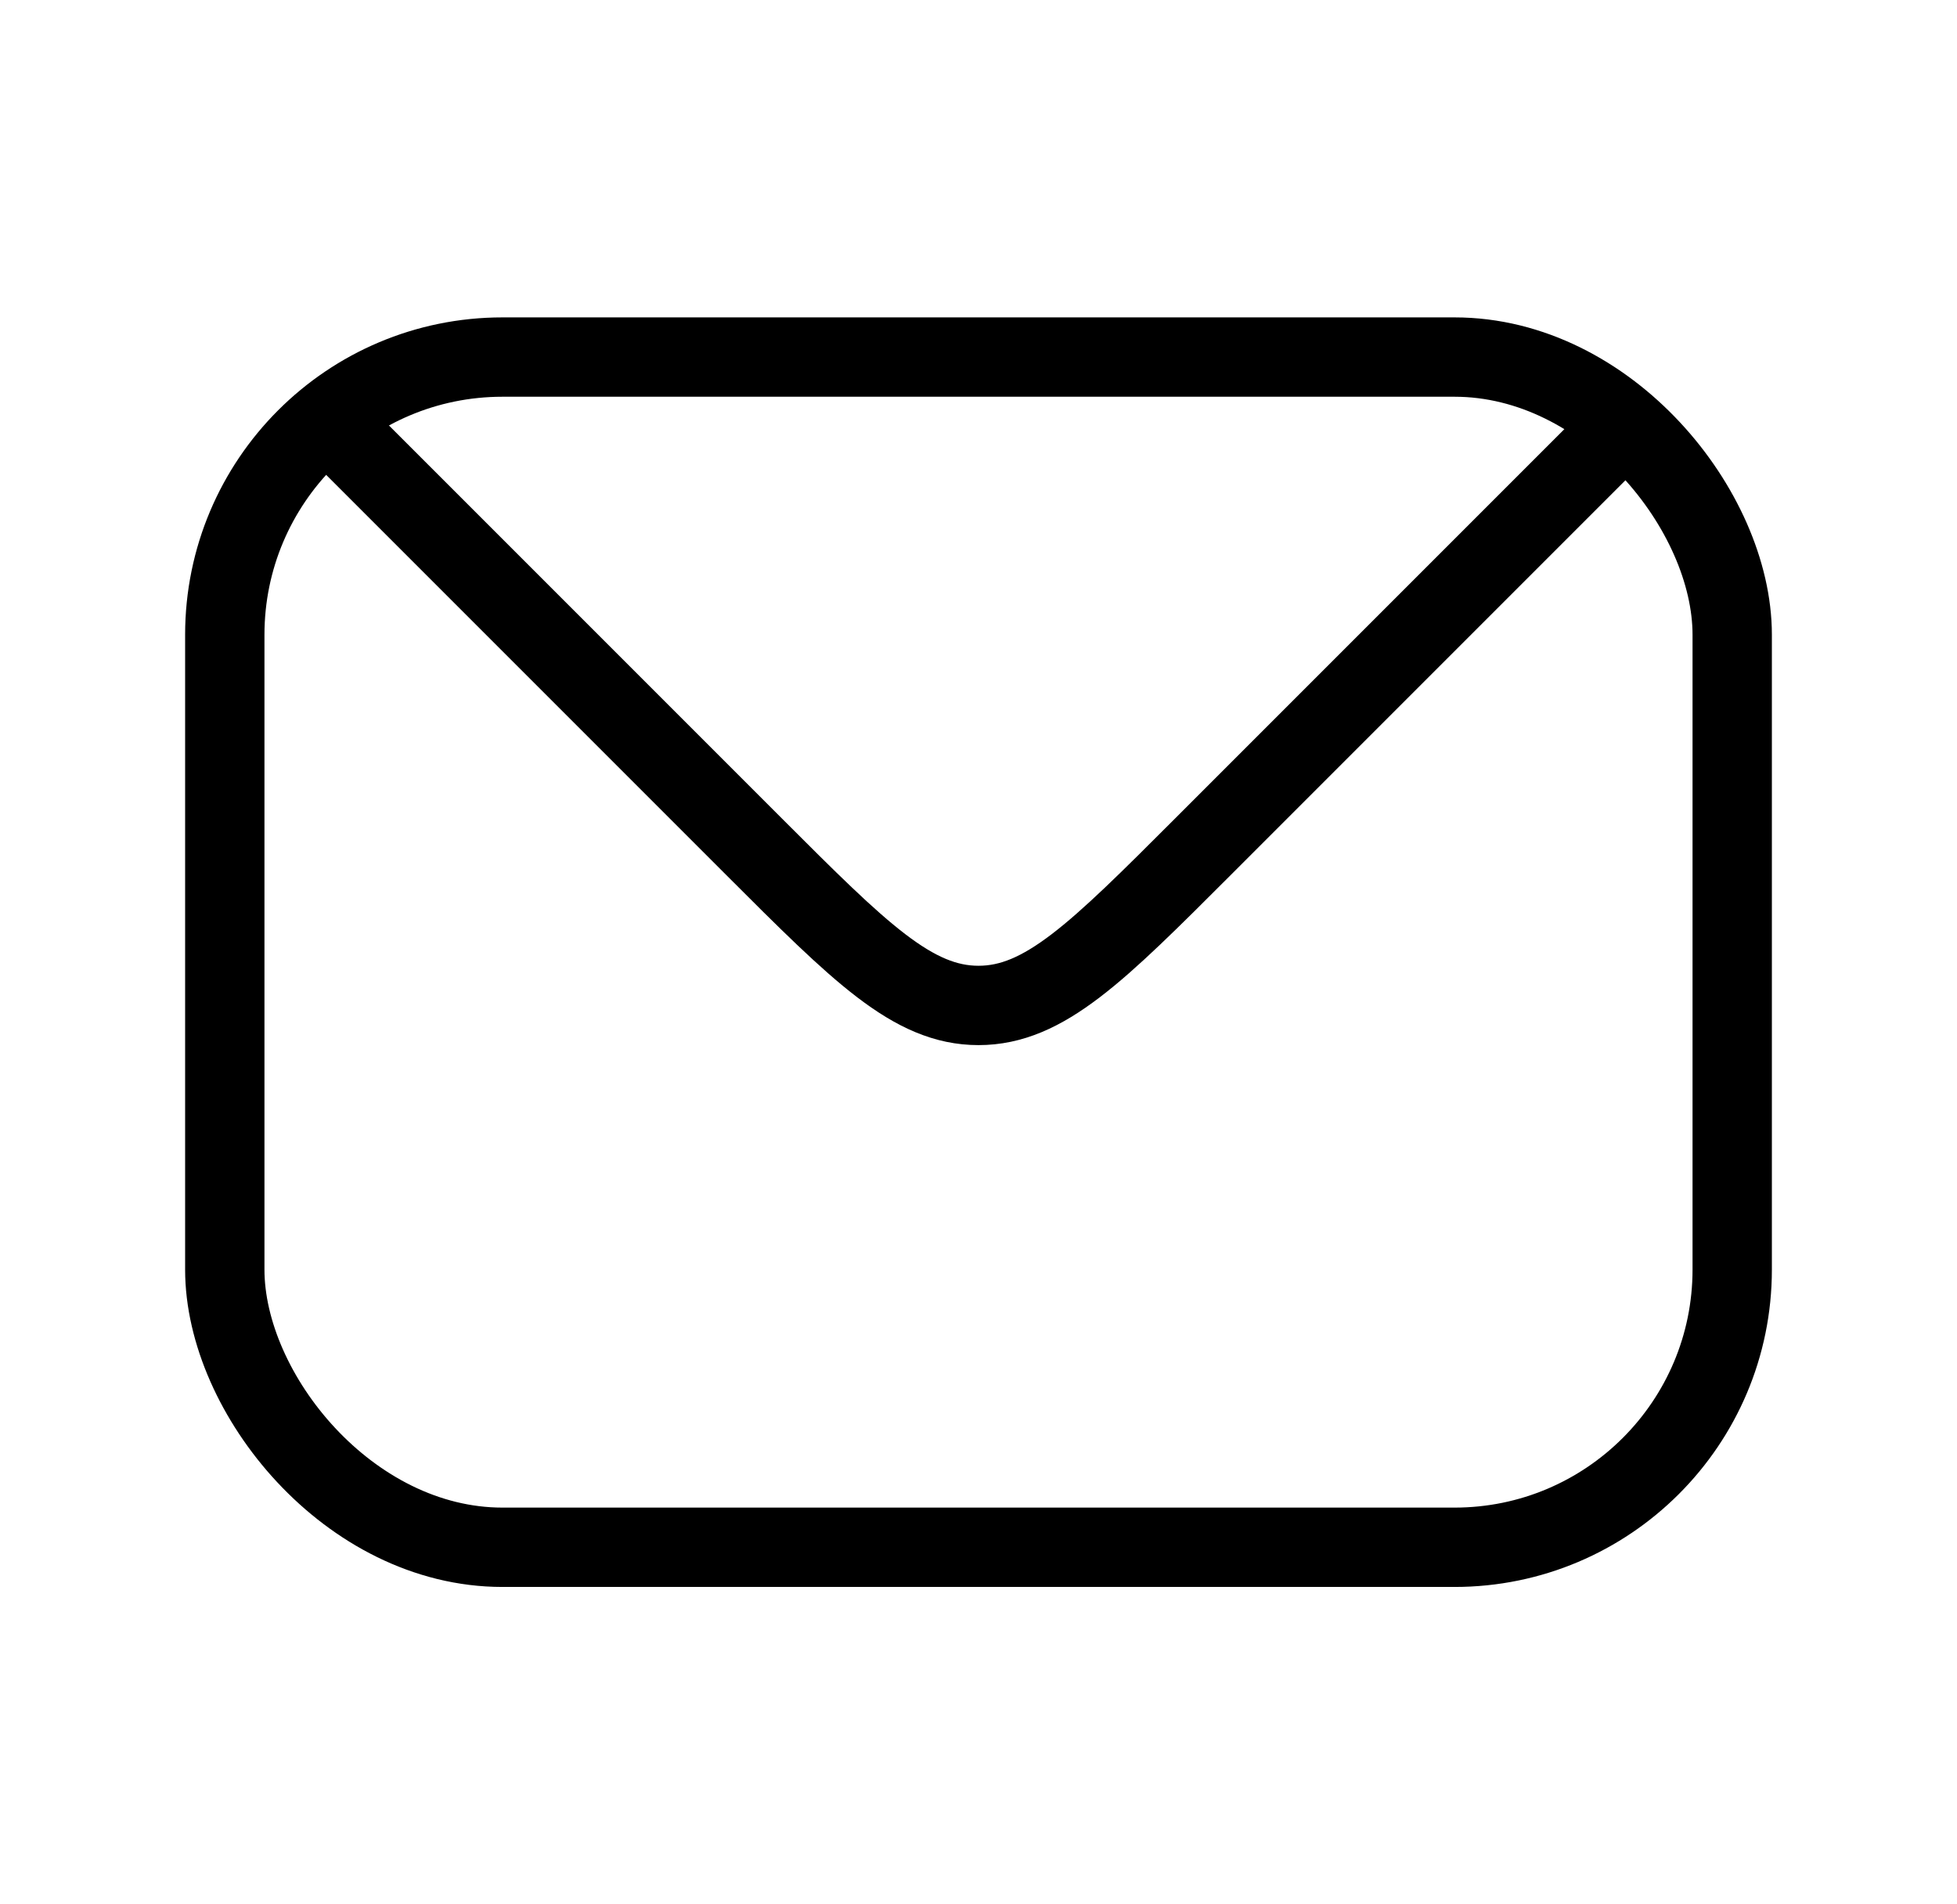 <svg width="37" height="36" viewBox="0 0 37 36" fill="none" xmlns="http://www.w3.org/2000/svg">
    <rect x="4.25" y="6.75" width="28.5" height="22.5" rx="5.25" stroke="black" stroke-width="1.5"/>
    <path d="M6.5 8.25L14.257 16.007C16.257 18.007 17.257 19.007 18.5 19.007C19.743 19.007 20.743 18.007 22.743 16.007L30.5 8.25" stroke="black" stroke-width="1.5" stroke-linecap="round"/>
</svg>
